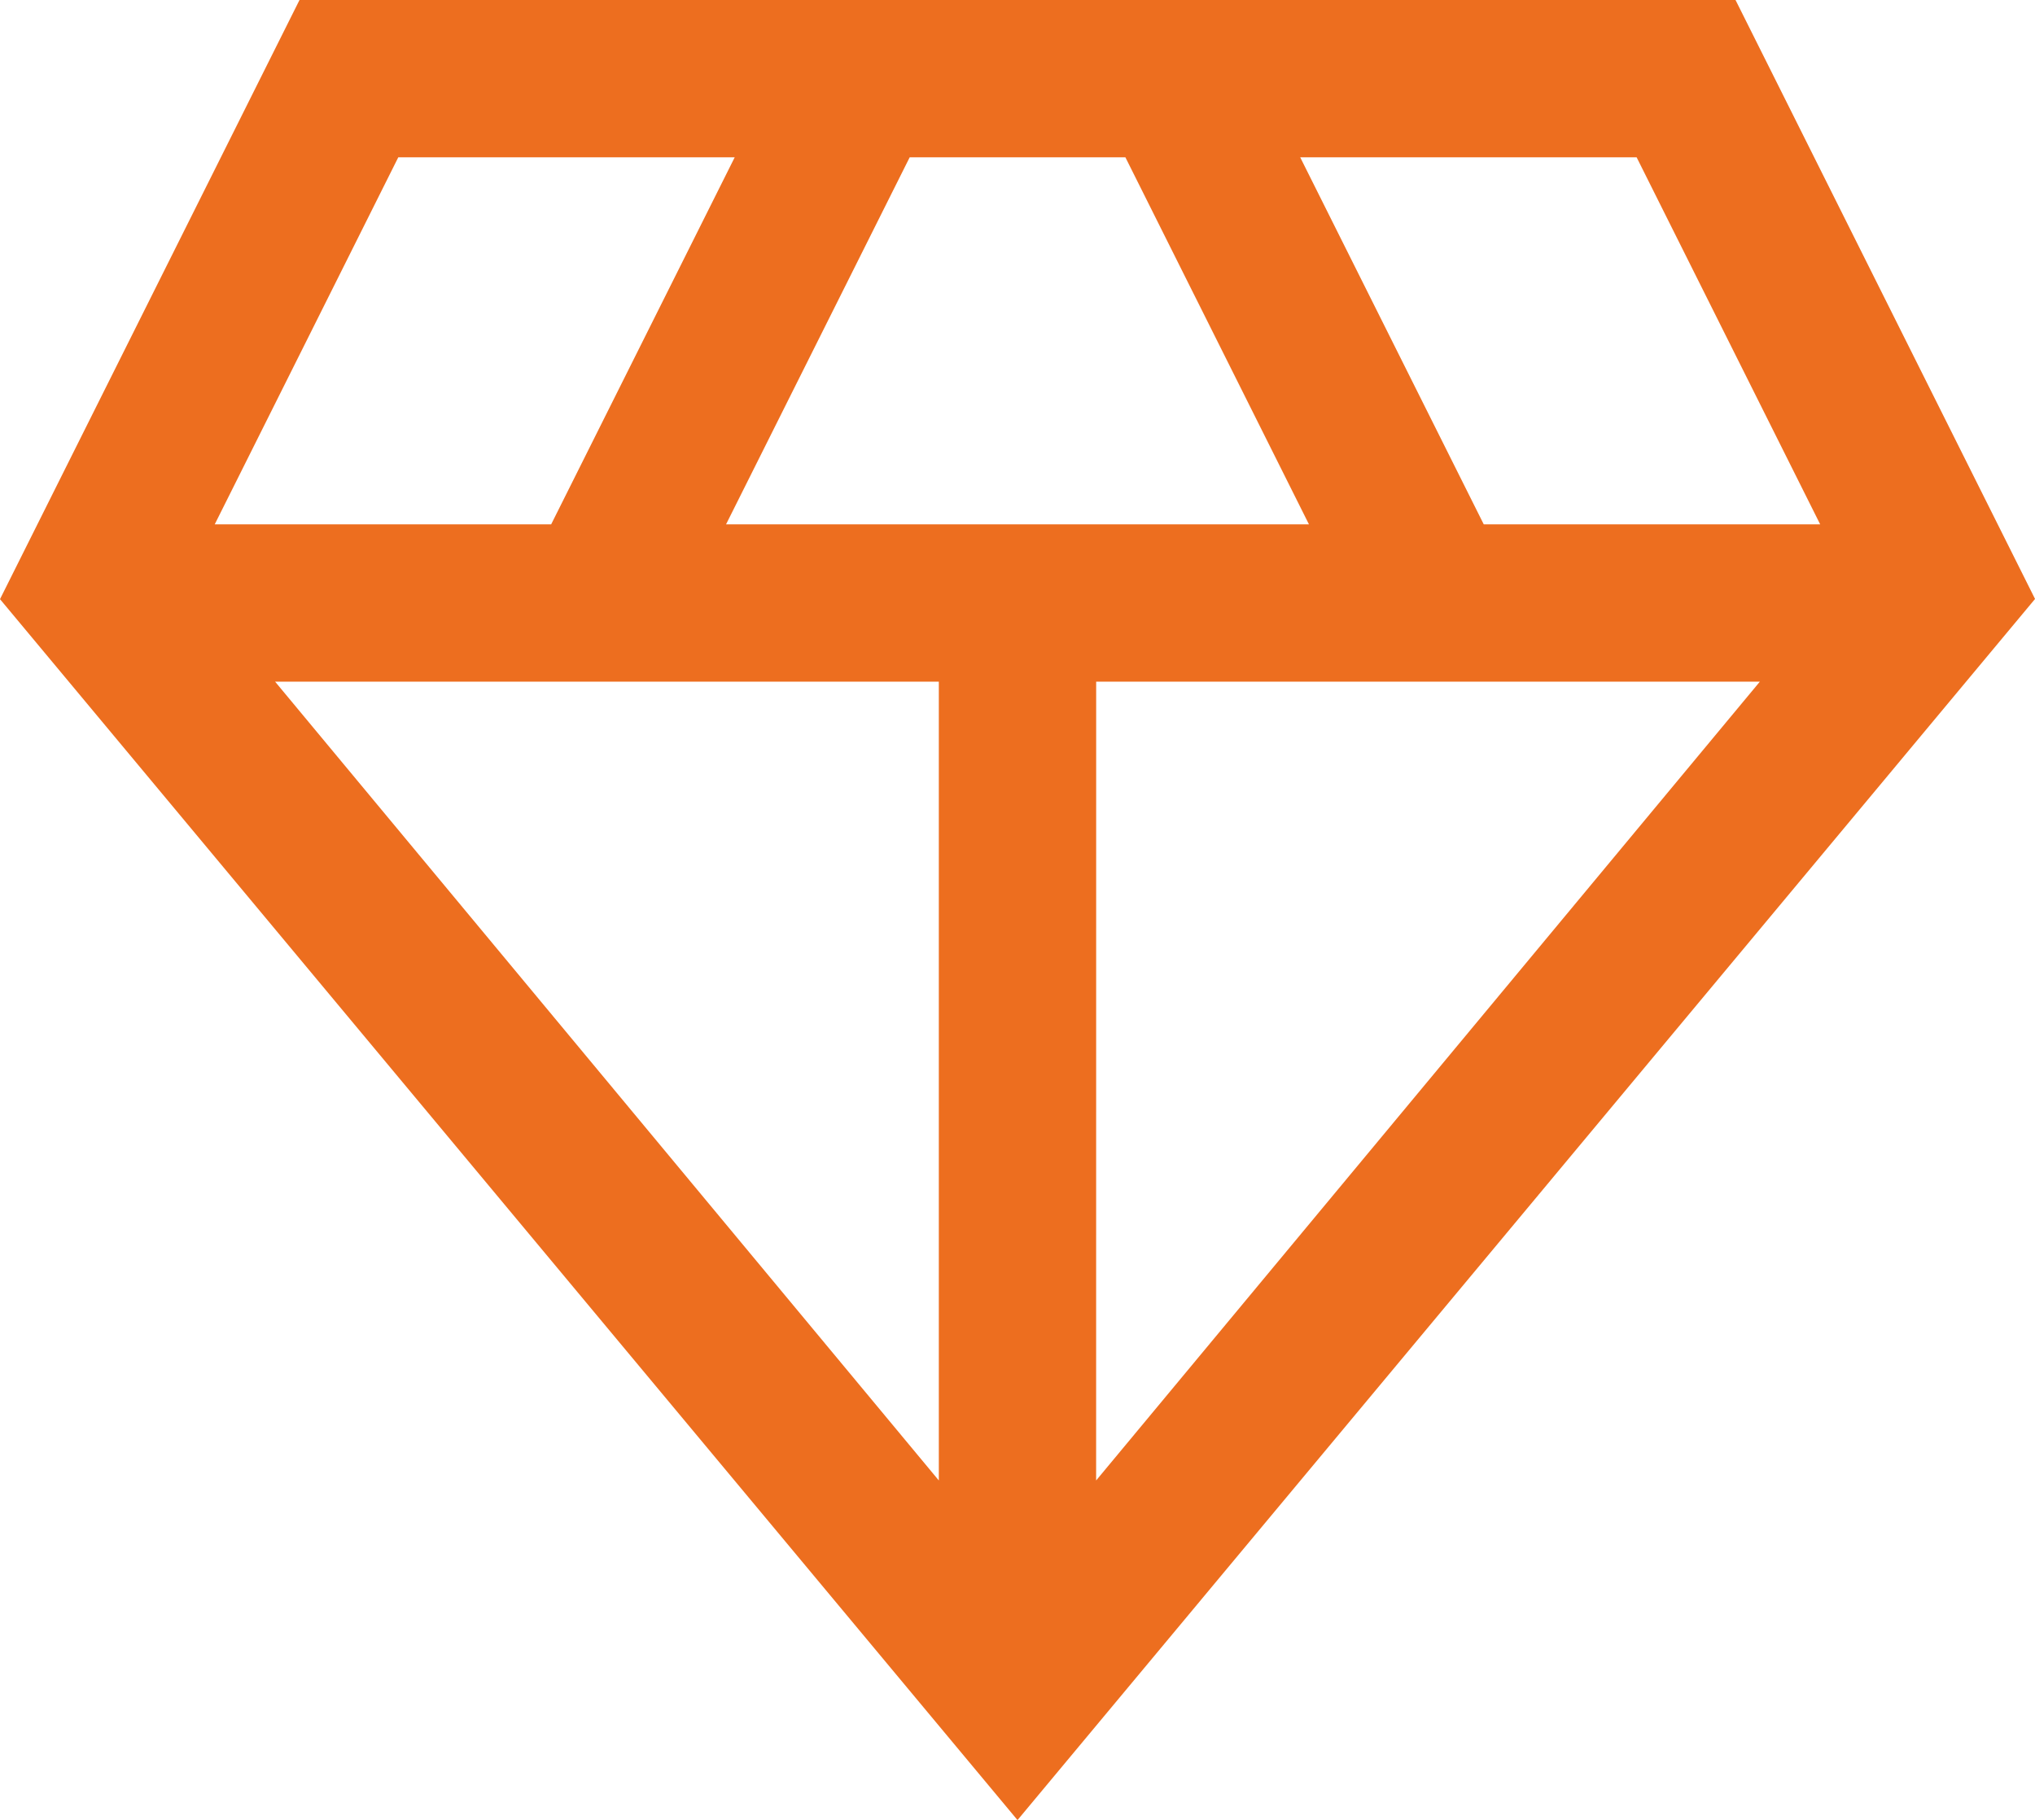<?xml version="1.0" encoding="UTF-8"?>
<svg xmlns="http://www.w3.org/2000/svg" width="50" height="44.722" viewBox="0 0 50 44.722">
  <path d="M116.92-785.278l-25-30L99.279-830h35.283l7.359,14.717Zm-7.161-31.838h14.322l-4.51-9.019h-5.3Zm5.228,23.493v-19.628H98.679Zm3.865,0,16.308-19.628H118.853Zm9.524-23.493h8.266l-4.51-9.019h-8.266l4.51,9.019Zm-31.18,0h8.266l4.51-9.019h-8.266Z" transform="translate(-91.92 830)" fill="#ed6e1f"></path>
</svg>

